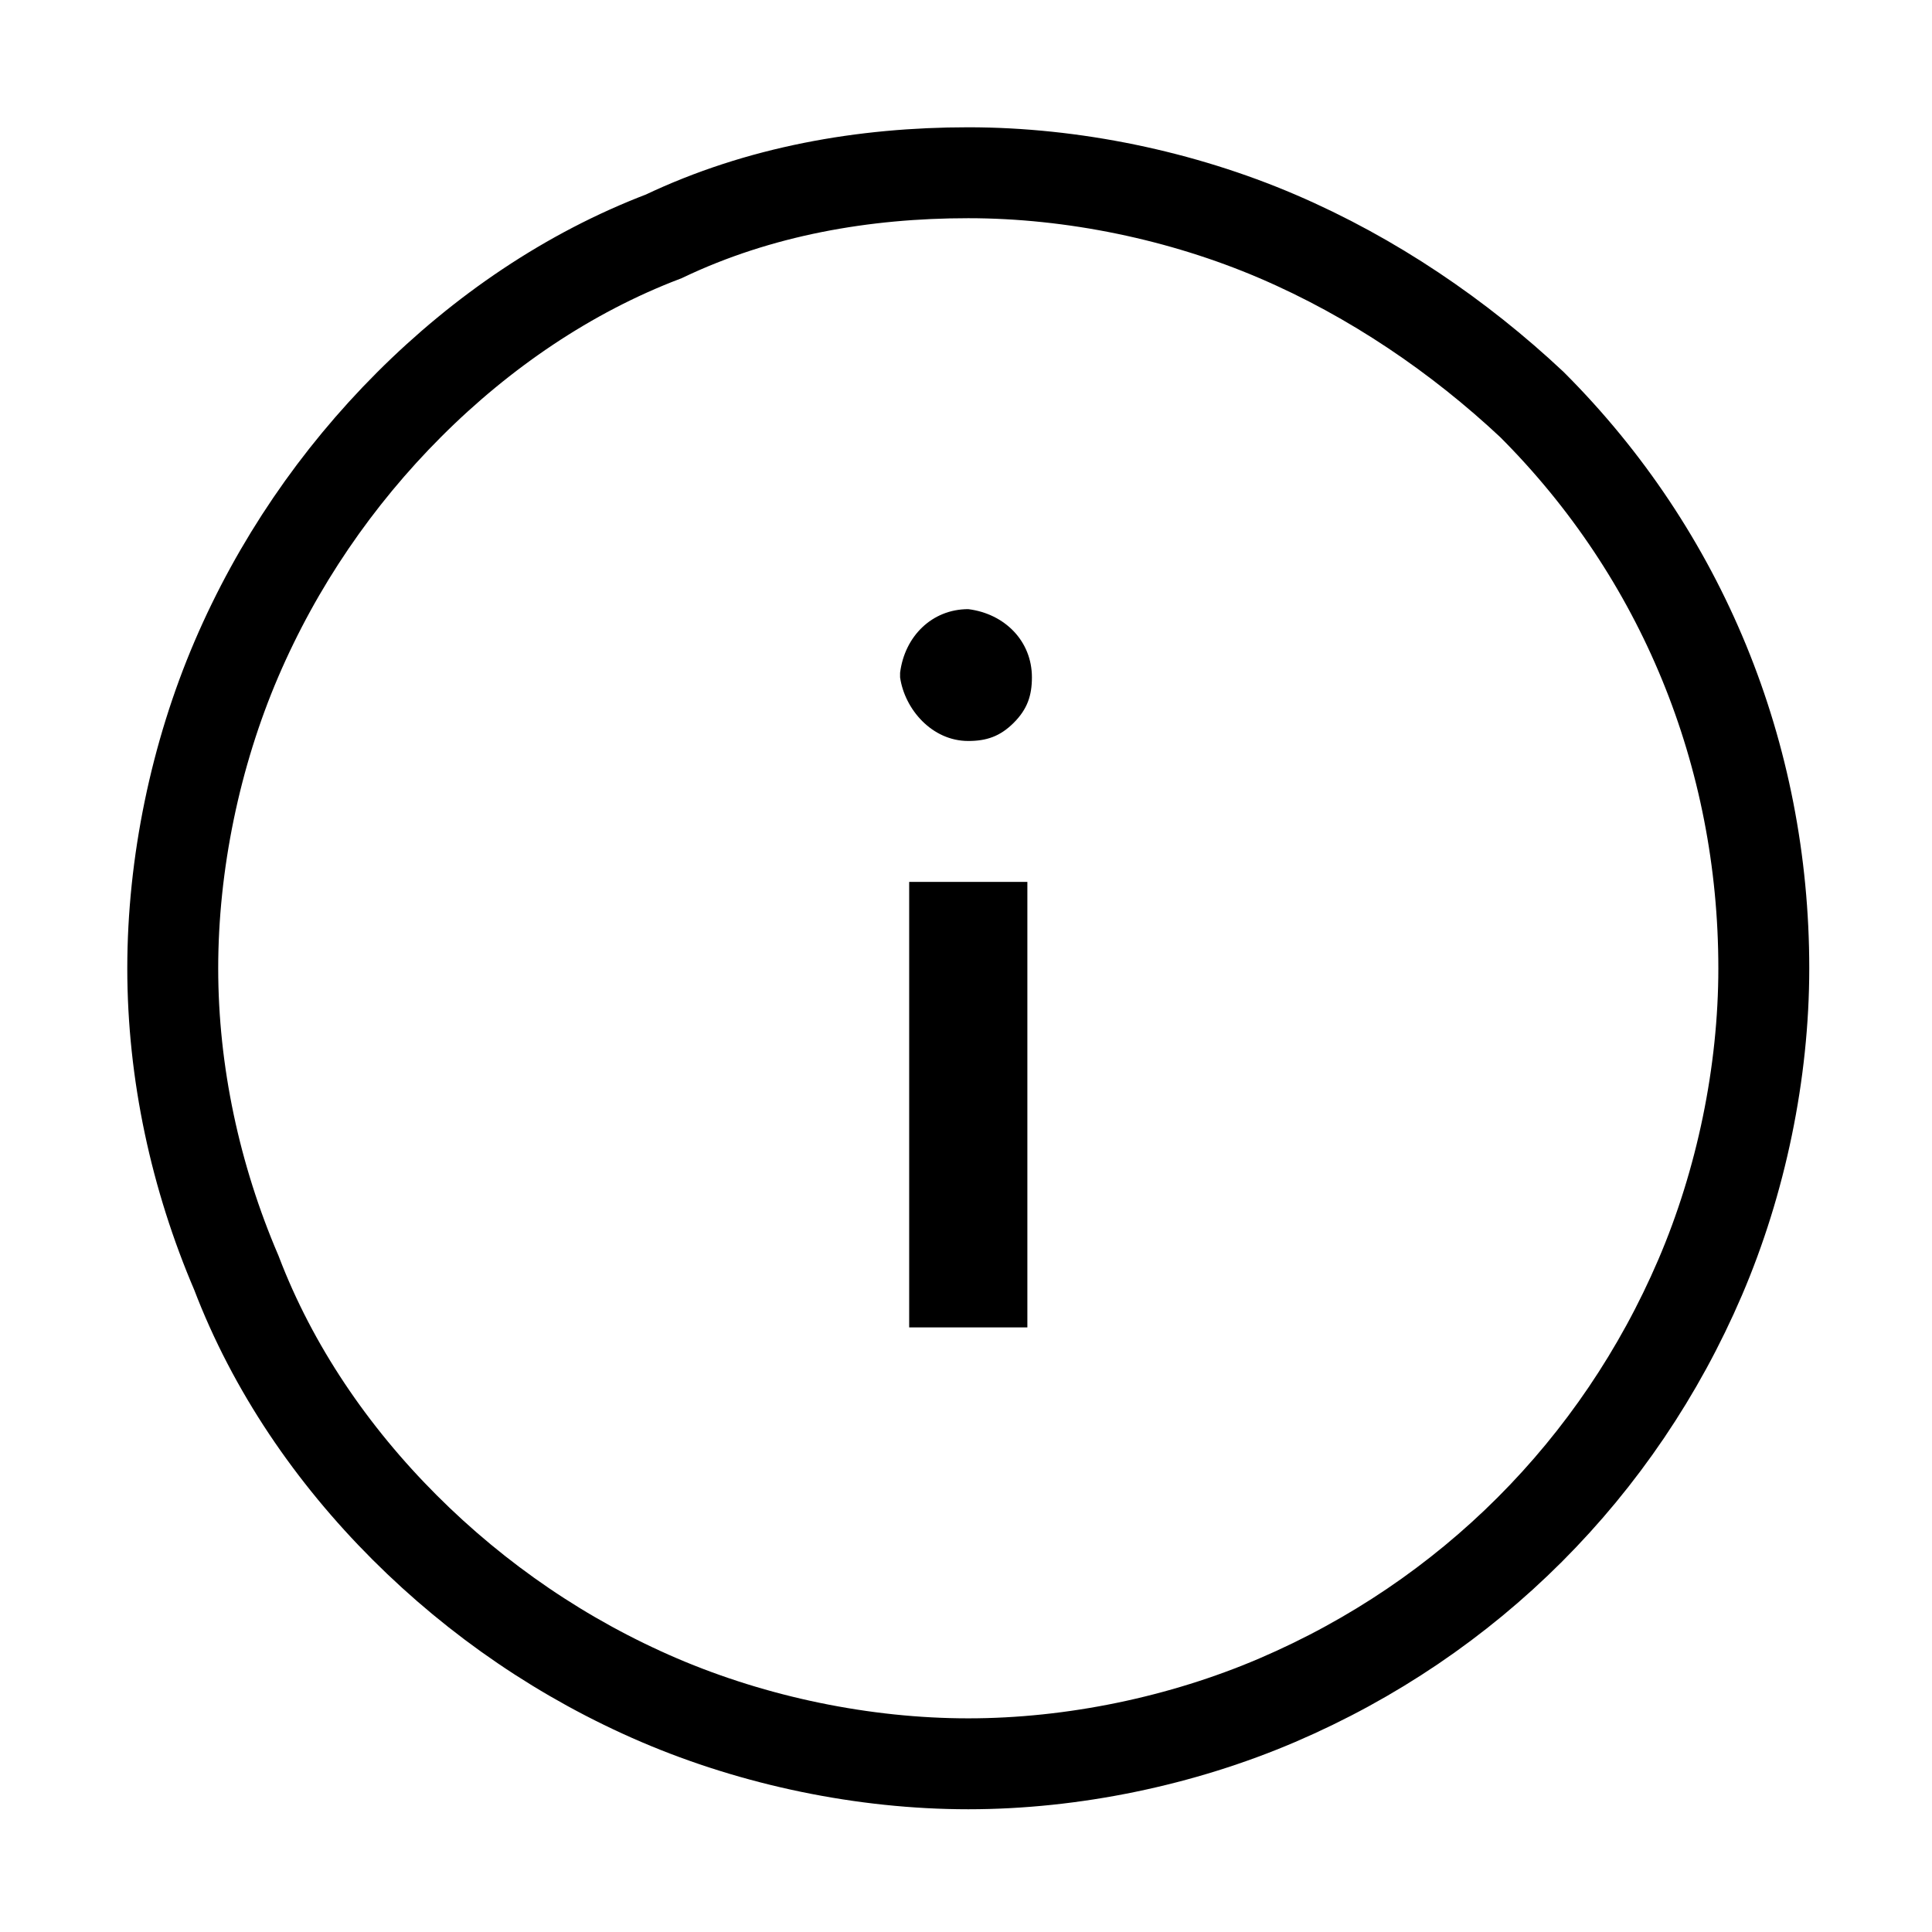 <?xml version="1.0" encoding="utf-8"?>
<!-- Generator: Adobe Illustrator 27.7.0, SVG Export Plug-In . SVG Version: 6.00 Build 0)  -->
<svg version="1.1" id="Livello_1" xmlns="http://www.w3.org/2000/svg" xmlns:xlink="http://www.w3.org/1999/xlink" x="0px" y="0px"
	 viewBox="0 0 42.5 42.5" style="enable-background:new 0 0 42.5 42.5;" xml:space="preserve">
<style type="text/css">
	.st0{fill:transparent;stroke:#000000;stroke-width:2;stroke-miterlimit:10;}
</style>
<g id="info">
	<path id="Tracciato_630" class="st0" d="M21.3,38.8c-2.3,0-4.7-0.5-6.8-1.4s-4-2.2-5.6-3.8C7.3,32,6,30.1,5.2,28
		c-0.9-2.1-1.4-4.4-1.4-6.7s0.5-4.7,1.4-6.8s2.2-4,3.8-5.6s3.5-2.9,5.6-3.7c2.1-1,4.4-1.4,6.7-1.4s4.7,0.5,6.8,1.4s4,2.2,5.6,3.7
		c3.3,3.3,5.1,7.7,5.1,12.4c0,2.3-0.5,4.7-1.4,6.8c-1.8,4.2-5.1,7.5-9.3,9.3C26,38.3,23.6,38.8,21.3,38.8z"/>
	<g>
		<rect id="Rettangolo_298" x="20" y="19.4" width="2.6" height="9.8"/>
		<path id="Tracciato_631" d="M21.3,16.3c0.4,0,0.7-0.1,1-0.4c0.3-0.3,0.4-0.6,0.4-1c0-0.8-0.6-1.4-1.4-1.5c-0.8,0-1.4,0.6-1.5,1.4
			v0.1C19.9,15.6,20.5,16.3,21.3,16.3z"/>
	</g>
</g>
</svg>
